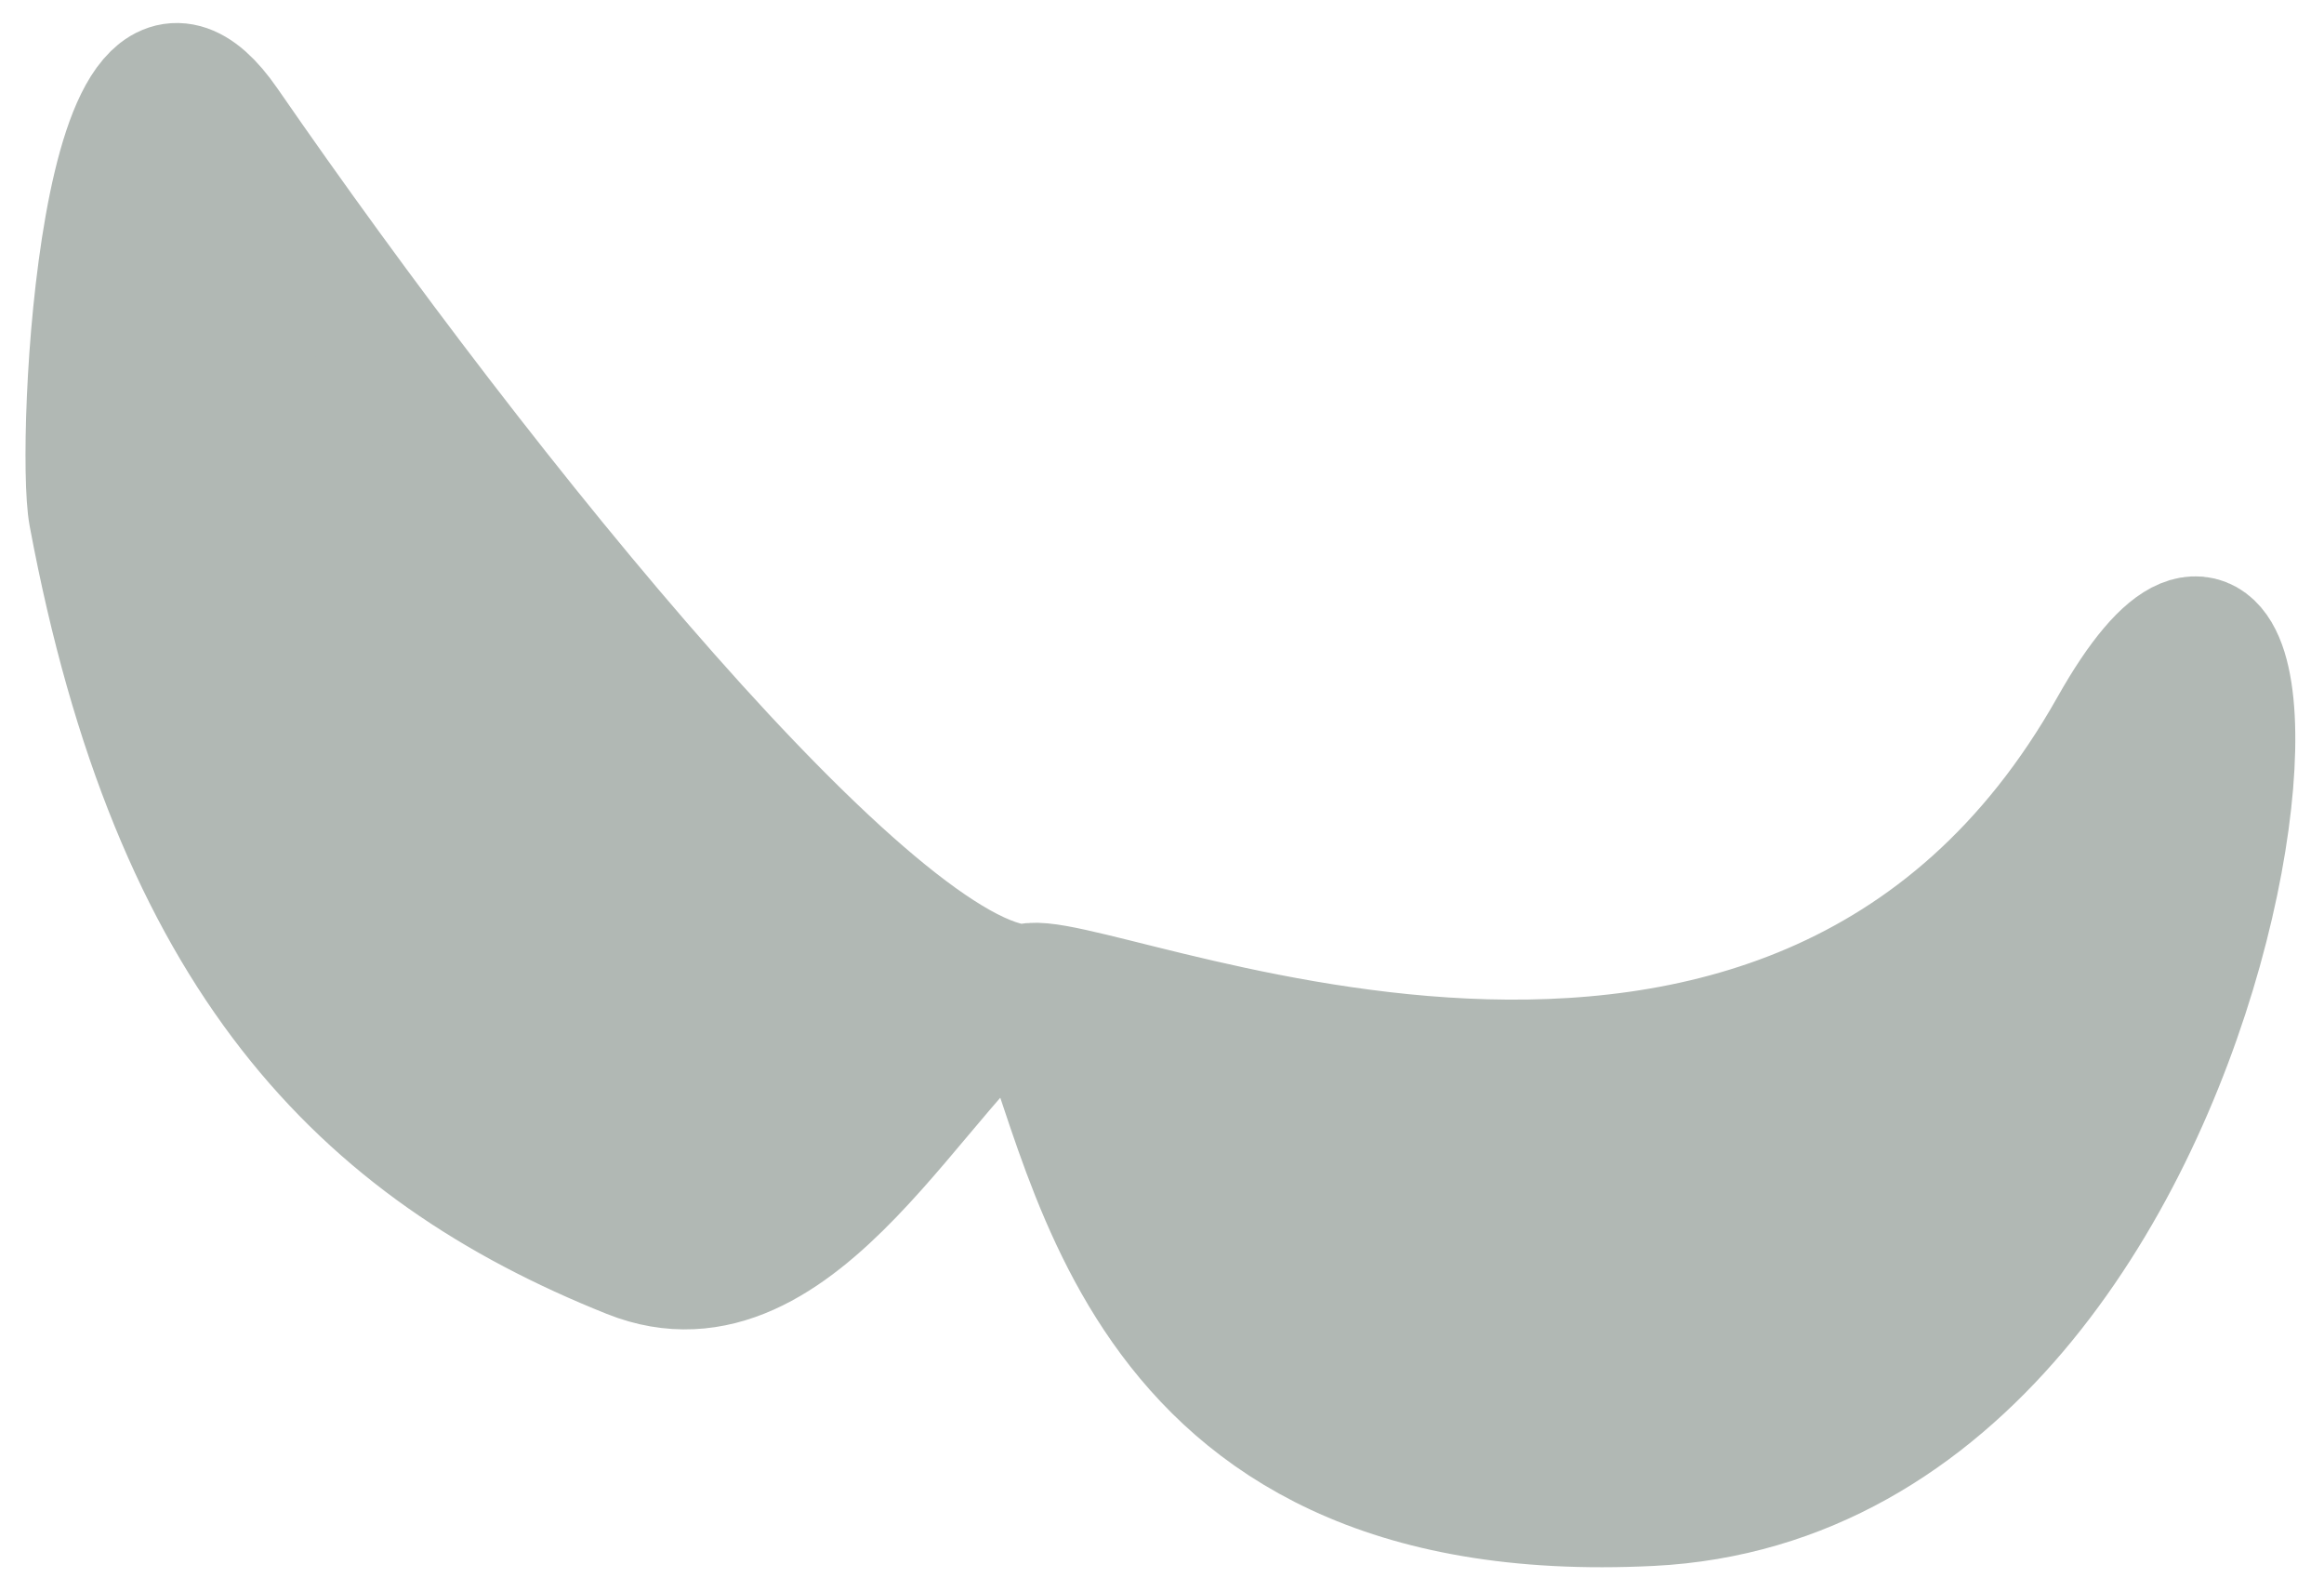 <?xml version="1.0" encoding="UTF-8"?> <svg xmlns="http://www.w3.org/2000/svg" width="76" height="52" viewBox="0 0 76 52" fill="none"> <path d="M33.543 32.278C28.676 32.172 15.888 16.36 7.389 4.057C3.349 -1.792 2.558 14.546 2.985 16.83C5.689 31.302 11.805 37.535 20.603 41.054C26.141 43.269 30.024 34.625 33.543 32.278C35.018 31.296 58.516 42.522 69.063 23.803C76.679 10.289 74.125 48.144 53.979 49.149C36.539 50.02 35.781 36.755 33.543 32.278Z" fill="#B1B8B4"></path> <path d="M33.543 32.278C28.676 32.172 15.888 16.36 7.389 4.057C3.349 -1.792 2.558 14.546 2.985 16.83C5.689 31.302 11.805 37.535 20.603 41.054C26.141 43.269 30.024 34.625 33.543 32.278ZM33.543 32.278C35.018 31.295 58.516 42.522 69.063 23.803C76.679 10.287 74.125 48.144 53.979 49.149C36.539 50.019 35.781 36.755 33.543 32.278Z" stroke="#B1B8B4" stroke-width="4.096" stroke-miterlimit="10" stroke-linecap="round" stroke-linejoin="round"></path> </svg> 